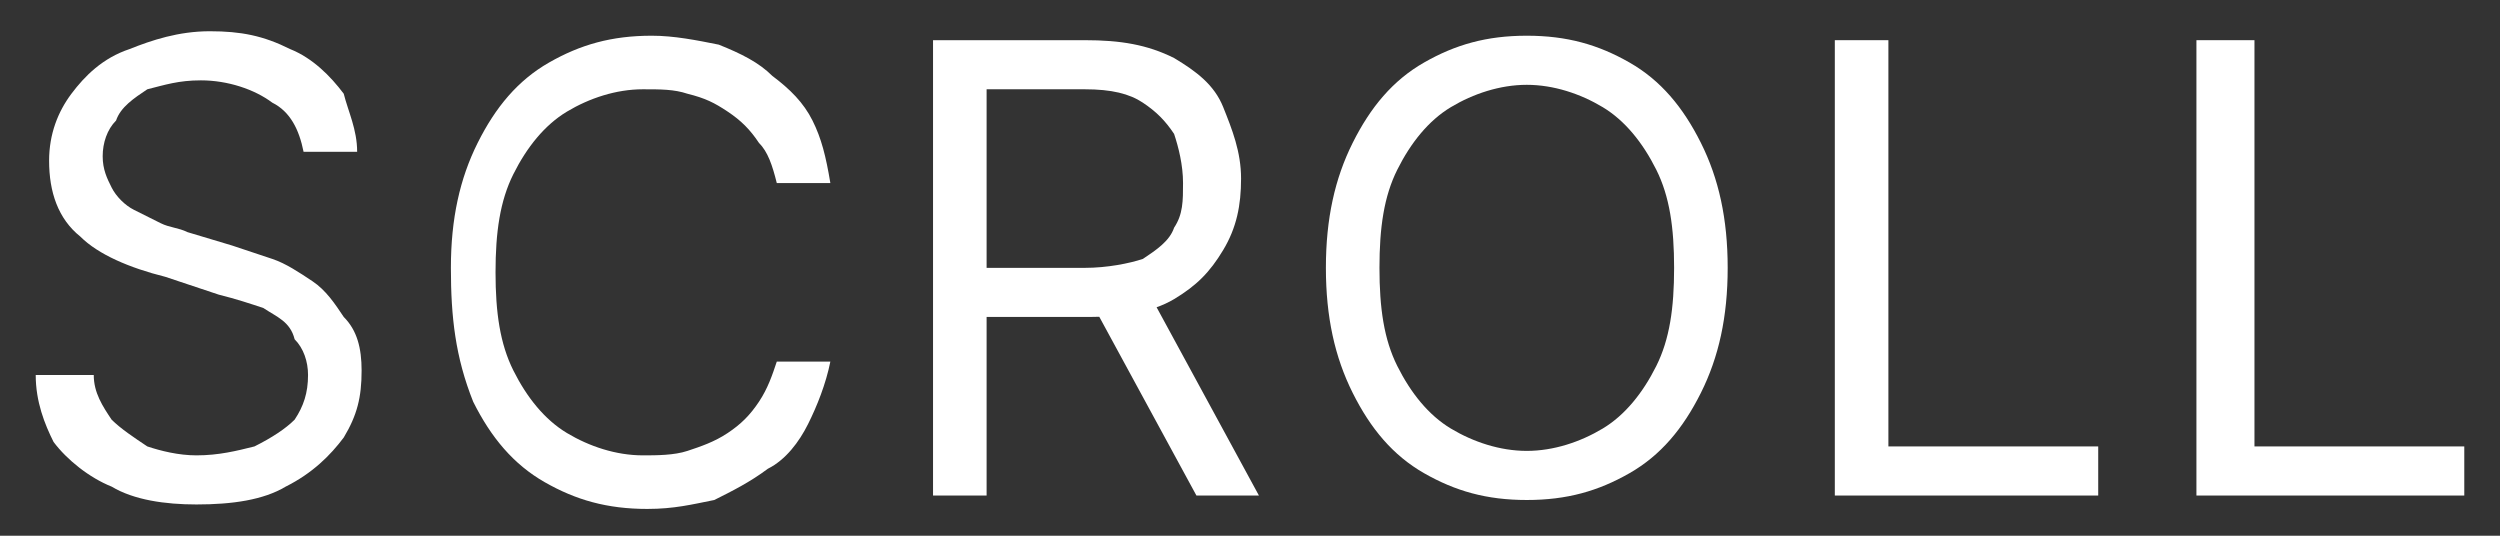 <?xml version="1.0" encoding="utf-8"?>
<!-- Generator: Adobe Illustrator 27.9.0, SVG Export Plug-In . SVG Version: 6.00 Build 0)  -->
<svg version="1.1" id="レイヤー_1" xmlns="http://www.w3.org/2000/svg" xmlns:xlink="http://www.w3.org/1999/xlink" x="0px"
	 y="0px" width="56px" height="12px" viewBox="0 0 56 12" style="enable-background:new 0 0 56 12;" xml:space="preserve">
<rect x="0" y="0" width="56" height="12" fill="#333333" stroke="none"/>
<style type="text/css">
	.st0{fill:#FFFFFF;}
</style>
<path class="st0" d="M6.8,3.4C6.7,2.9,6.5,2.5,6.1,2.3C5.7,2,5.1,1.8,4.5,1.8c-0.5,0-0.8,0.1-1.2,0.2C3,2.2,2.7,2.4,2.6,2.7
	C2.4,2.9,2.3,3.2,2.3,3.5c0,0.3,0.1,0.5,0.2,0.7C2.6,4.4,2.8,4.6,3,4.7C3.2,4.8,3.4,4.9,3.6,5c0.2,0.1,0.4,0.1,0.6,0.2l1,0.3
	c0.3,0.1,0.6,0.2,0.9,0.3c0.3,0.1,0.6,0.3,0.9,0.5s0.5,0.5,0.7,0.8C8,7.4,8.1,7.8,8.1,8.3c0,0.6-0.1,1-0.4,1.5
	c-0.3,0.4-0.7,0.8-1.3,1.1c-0.5,0.3-1.2,0.4-2,0.4c-0.7,0-1.4-0.1-1.9-0.4c-0.5-0.2-1-0.6-1.3-1C1,9.5,0.8,9,0.8,8.4h1.3
	c0,0.4,0.2,0.7,0.4,1C2.7,9.6,3,9.8,3.3,10c0.3,0.1,0.7,0.2,1.1,0.2c0.5,0,0.9-0.1,1.3-0.2c0.4-0.2,0.7-0.4,0.9-0.6
	c0.2-0.3,0.3-0.6,0.3-1c0-0.3-0.1-0.6-0.3-0.8C6.5,7.2,6.2,7.1,5.9,6.9c-0.3-0.1-0.6-0.2-1-0.3L3.7,6.2C2.9,6,2.2,5.7,1.8,5.3
	c-0.5-0.4-0.7-1-0.7-1.7c0-0.6,0.2-1.1,0.5-1.5c0.3-0.4,0.7-0.8,1.3-1c0.5-0.2,1.1-0.4,1.8-0.4c0.7,0,1.2,0.1,1.8,0.4
	c0.5,0.2,0.9,0.6,1.2,1C7.8,2.5,8,2.9,8,3.4H6.8z"/>
<path class="st0" d="M18.6,4.1h-1.2c-0.1-0.4-0.2-0.7-0.4-0.9c-0.2-0.3-0.4-0.5-0.7-0.7c-0.3-0.2-0.5-0.3-0.9-0.4
	c-0.3-0.1-0.6-0.1-1-0.1c-0.6,0-1.2,0.2-1.7,0.5c-0.5,0.3-0.9,0.8-1.2,1.4c-0.3,0.6-0.4,1.3-0.4,2.2c0,0.9,0.1,1.6,0.4,2.2
	c0.3,0.6,0.7,1.1,1.2,1.4c0.5,0.3,1.1,0.5,1.7,0.5c0.3,0,0.7,0,1-0.1c0.3-0.1,0.6-0.2,0.9-0.4c0.3-0.2,0.5-0.4,0.7-0.7
	c0.2-0.3,0.3-0.6,0.4-0.9h1.2c-0.1,0.5-0.3,1-0.5,1.4s-0.5,0.8-0.9,1c-0.4,0.3-0.8,0.5-1.2,0.7c-0.5,0.1-0.9,0.2-1.5,0.2
	c-0.9,0-1.6-0.2-2.3-0.6c-0.7-0.4-1.2-1-1.6-1.8C10.2,8,10.1,7.1,10.1,6s0.2-2,0.6-2.8c0.4-0.8,0.9-1.4,1.6-1.8
	c0.7-0.4,1.4-0.6,2.3-0.6c0.5,0,1,0.1,1.5,0.2c0.5,0.2,0.9,0.4,1.2,0.7c0.4,0.3,0.7,0.6,0.9,1C18.4,3.1,18.5,3.5,18.6,4.1"/>
<path class="st0" d="M20.9,11.1V0.9h3.4c0.8,0,1.4,0.1,2,0.4c0.5,0.3,0.9,0.6,1.1,1.1c0.2,0.5,0.4,1,0.4,1.6c0,0.6-0.1,1.1-0.4,1.6
	s-0.6,0.8-1.1,1.1c-0.5,0.3-1.2,0.4-1.9,0.4h-2.8V6h2.7c0.5,0,1-0.1,1.3-0.2c0.3-0.2,0.6-0.4,0.7-0.7c0.2-0.3,0.2-0.6,0.2-1
	c0-0.4-0.1-0.8-0.2-1.1c-0.2-0.3-0.4-0.5-0.7-0.7C25.3,2.1,24.9,2,24.3,2h-2.2v9.1H20.9z M25.7,6.5l2.5,4.6h-1.4l-2.5-4.6H25.7z"/>
<path class="st0" d="M38.7,6c0,1.1-0.2,2-0.6,2.8c-0.4,0.8-0.9,1.4-1.6,1.8c-0.7,0.4-1.4,0.6-2.3,0.6c-0.9,0-1.6-0.2-2.3-0.6
	c-0.7-0.4-1.2-1-1.6-1.8C29.9,8,29.7,7.1,29.7,6s0.2-2,0.6-2.8c0.4-0.8,0.9-1.4,1.6-1.8c0.7-0.4,1.4-0.6,2.3-0.6
	c0.9,0,1.6,0.2,2.3,0.6c0.7,0.4,1.2,1,1.6,1.8C38.5,4,38.7,4.9,38.7,6 M37.5,6c0-0.9-0.1-1.6-0.4-2.2c-0.3-0.6-0.7-1.1-1.2-1.4
	c-0.5-0.3-1.1-0.5-1.7-0.5c-0.6,0-1.2,0.2-1.7,0.5c-0.5,0.3-0.9,0.8-1.2,1.4c-0.3,0.6-0.4,1.3-0.4,2.2s0.1,1.6,0.4,2.2
	c0.3,0.6,0.7,1.1,1.2,1.4c0.5,0.3,1.1,0.5,1.7,0.5c0.6,0,1.2-0.2,1.7-0.5c0.5-0.3,0.9-0.8,1.2-1.4C37.4,7.6,37.5,6.9,37.5,6"/>
<polygon class="st0" points="41.1,11.1 41.1,0.9 42.3,0.9 42.3,10 47,10 47,11.1 "/>
<polygon class="st0" points="49.2,11.1 49.2,0.9 50.5,0.9 50.5,10 55.2,10 55.2,11.1 "/>
</svg>
